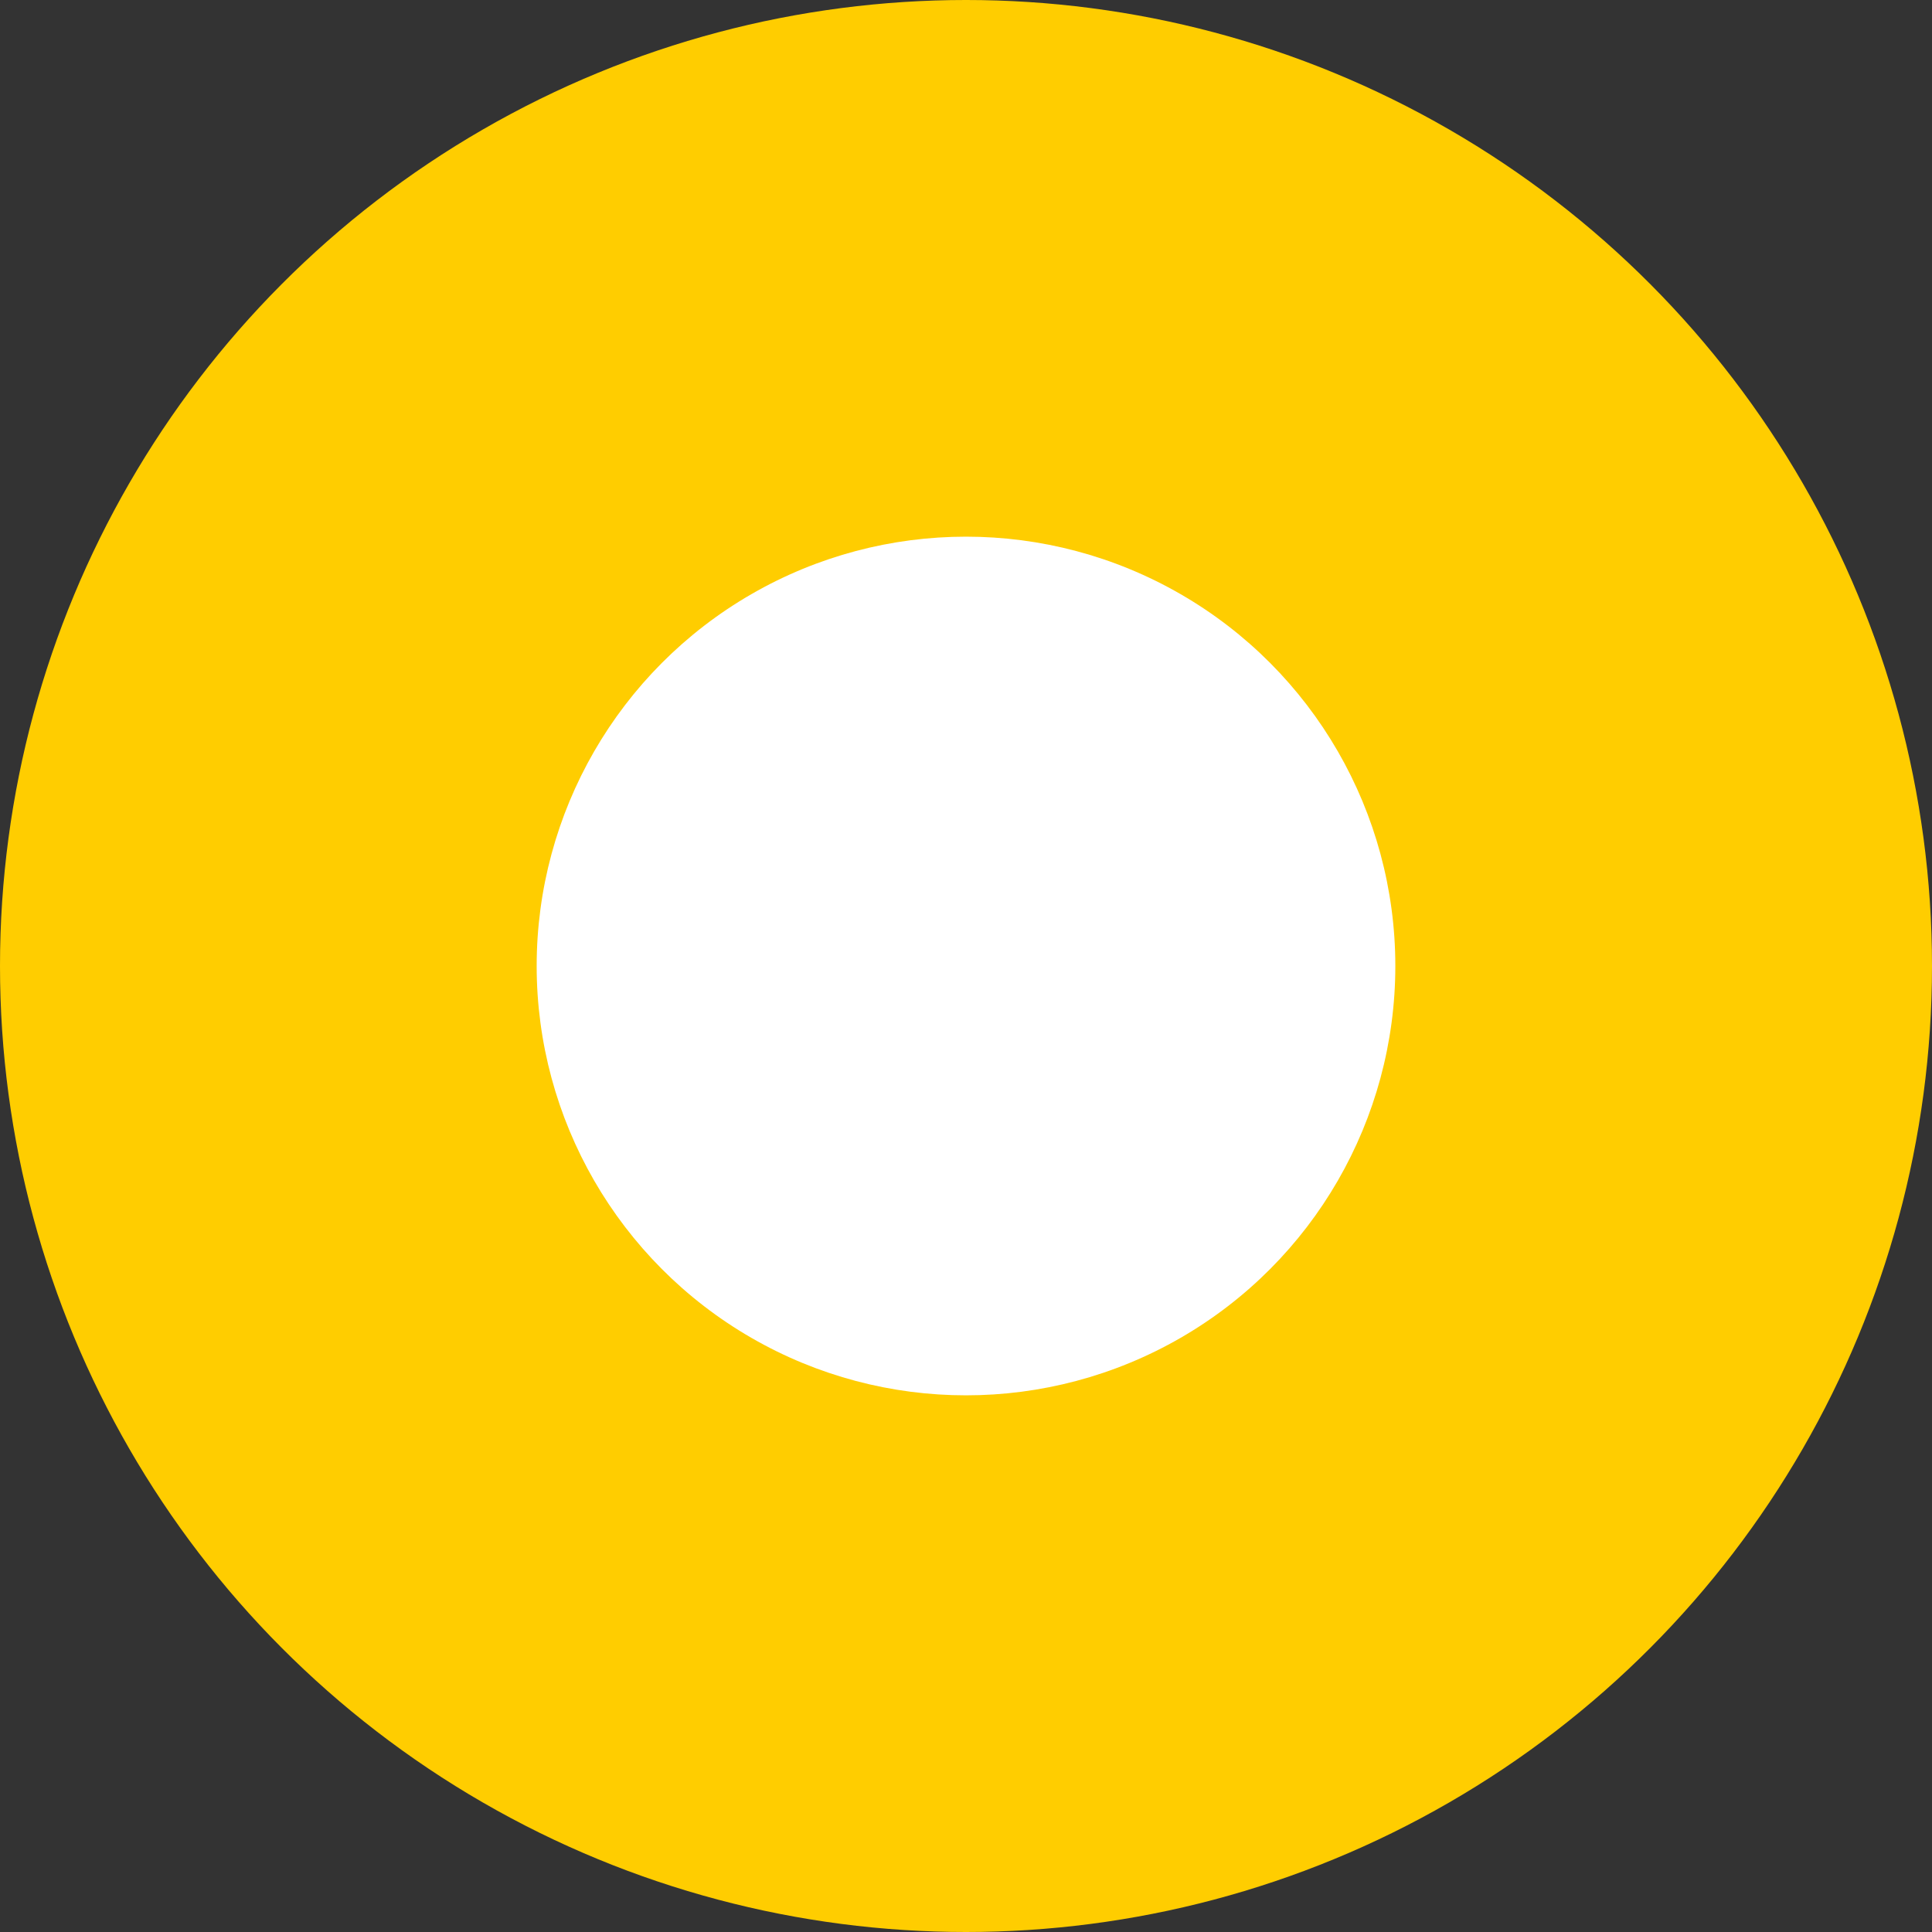 <svg version="1.1" id="Layer_1" xmlns="http://www.w3.org/2000/svg" x="0" y="0" width="18" height="18" viewBox="0 0 18 18" xml:space="preserve"><rect x="0" y="0" width="18" height="18" fill="#333333" stroke="none"/><style>.st0,.st1{fill-rule:evenodd;clip-rule:evenodd;fill:#ffcd00}.st1{fill:#fff}</style><circle class="st0" cx="9" cy="9" r="9"/><circle class="st1" cx="9" cy="9" r="4"/></svg>
